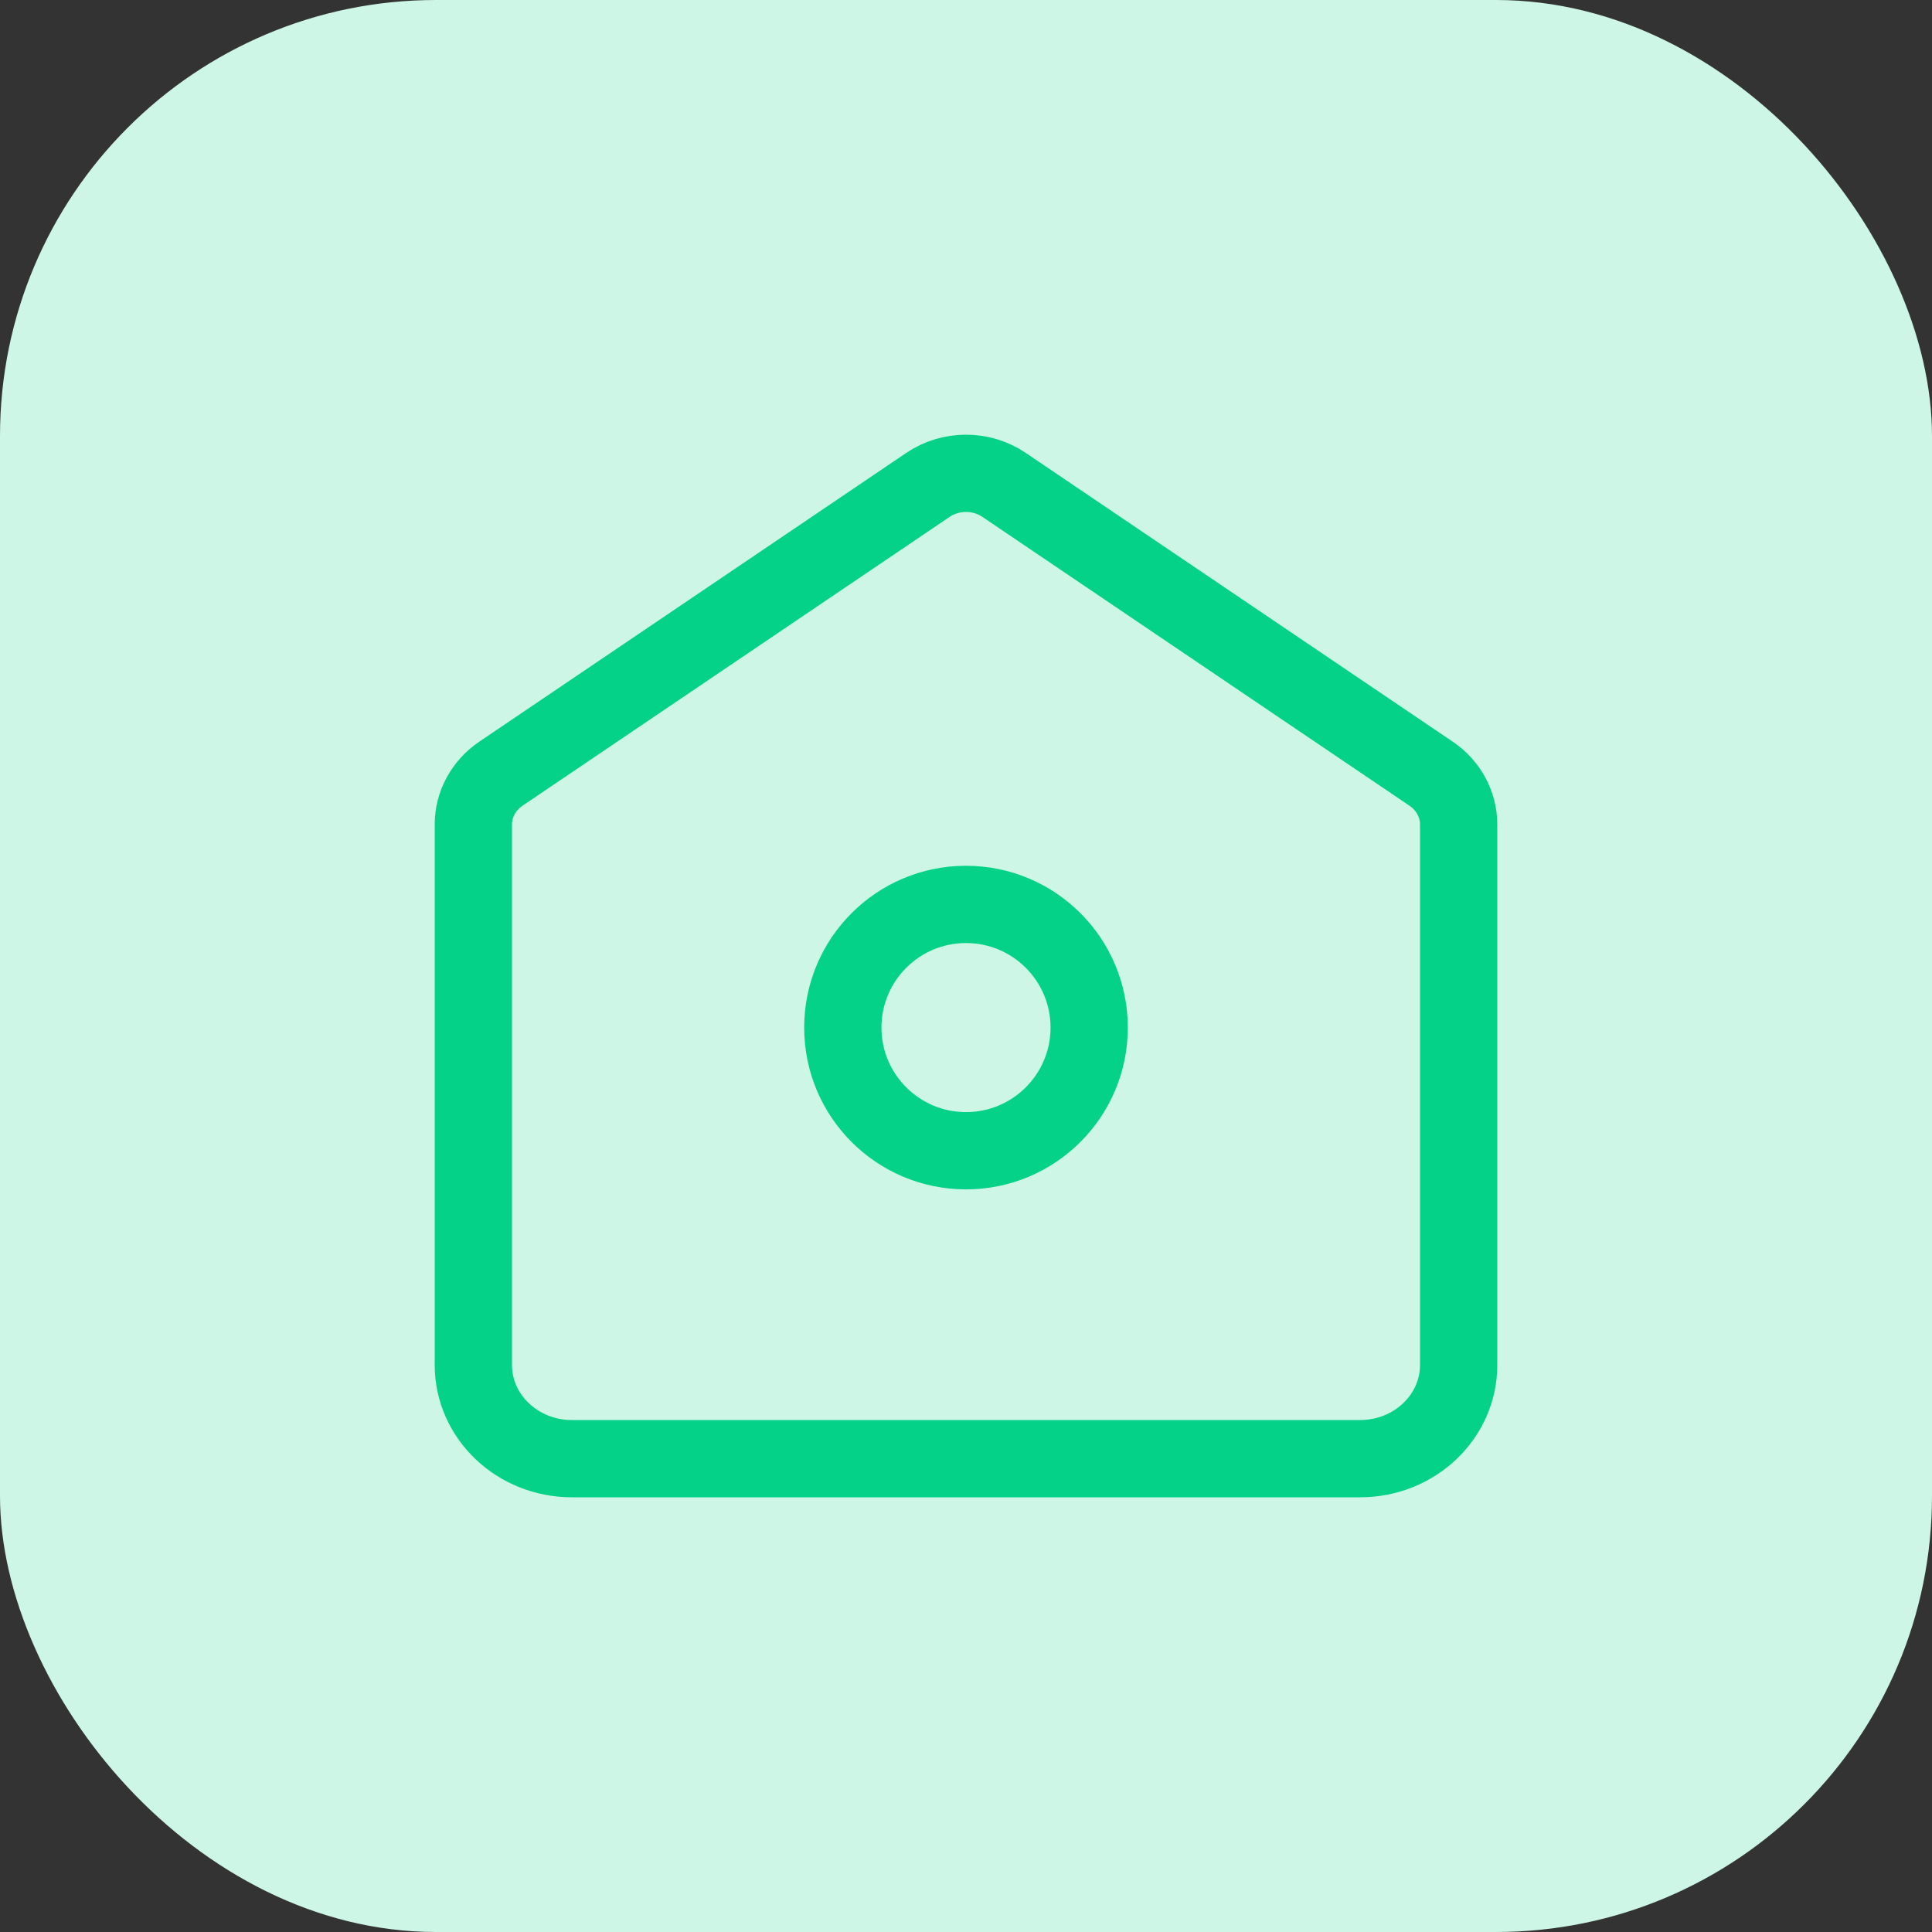 <svg width="50" height="50" viewBox="0 0 50 50" fill="none" xmlns="http://www.w3.org/2000/svg">
<rect x="0" y="0" width="50" height="50" fill="#333333" stroke="none"/>
<rect width="50" height="50" rx="11.284" fill="#CDF6E7"/>
<path d="M12.25 21.339C12.25 20.816 12.516 20.325 12.965 20.022L24.015 12.549C24.605 12.15 25.395 12.15 25.985 12.549L37.035 20.022C37.484 20.325 37.75 20.816 37.75 21.339V35.325C37.75 36.664 36.608 37.75 35.2 37.75H14.8C13.392 37.75 12.25 36.664 12.25 35.325V21.339Z" stroke="#04D289" stroke-width="2"/>
<path d="M28.188 26.594C28.188 28.354 26.76 29.781 25 29.781C23.24 29.781 21.812 28.354 21.812 26.594C21.812 24.833 23.24 23.406 25 23.406C26.76 23.406 28.188 24.833 28.188 26.594Z" stroke="#04D289" stroke-width="2"/>
</svg>
